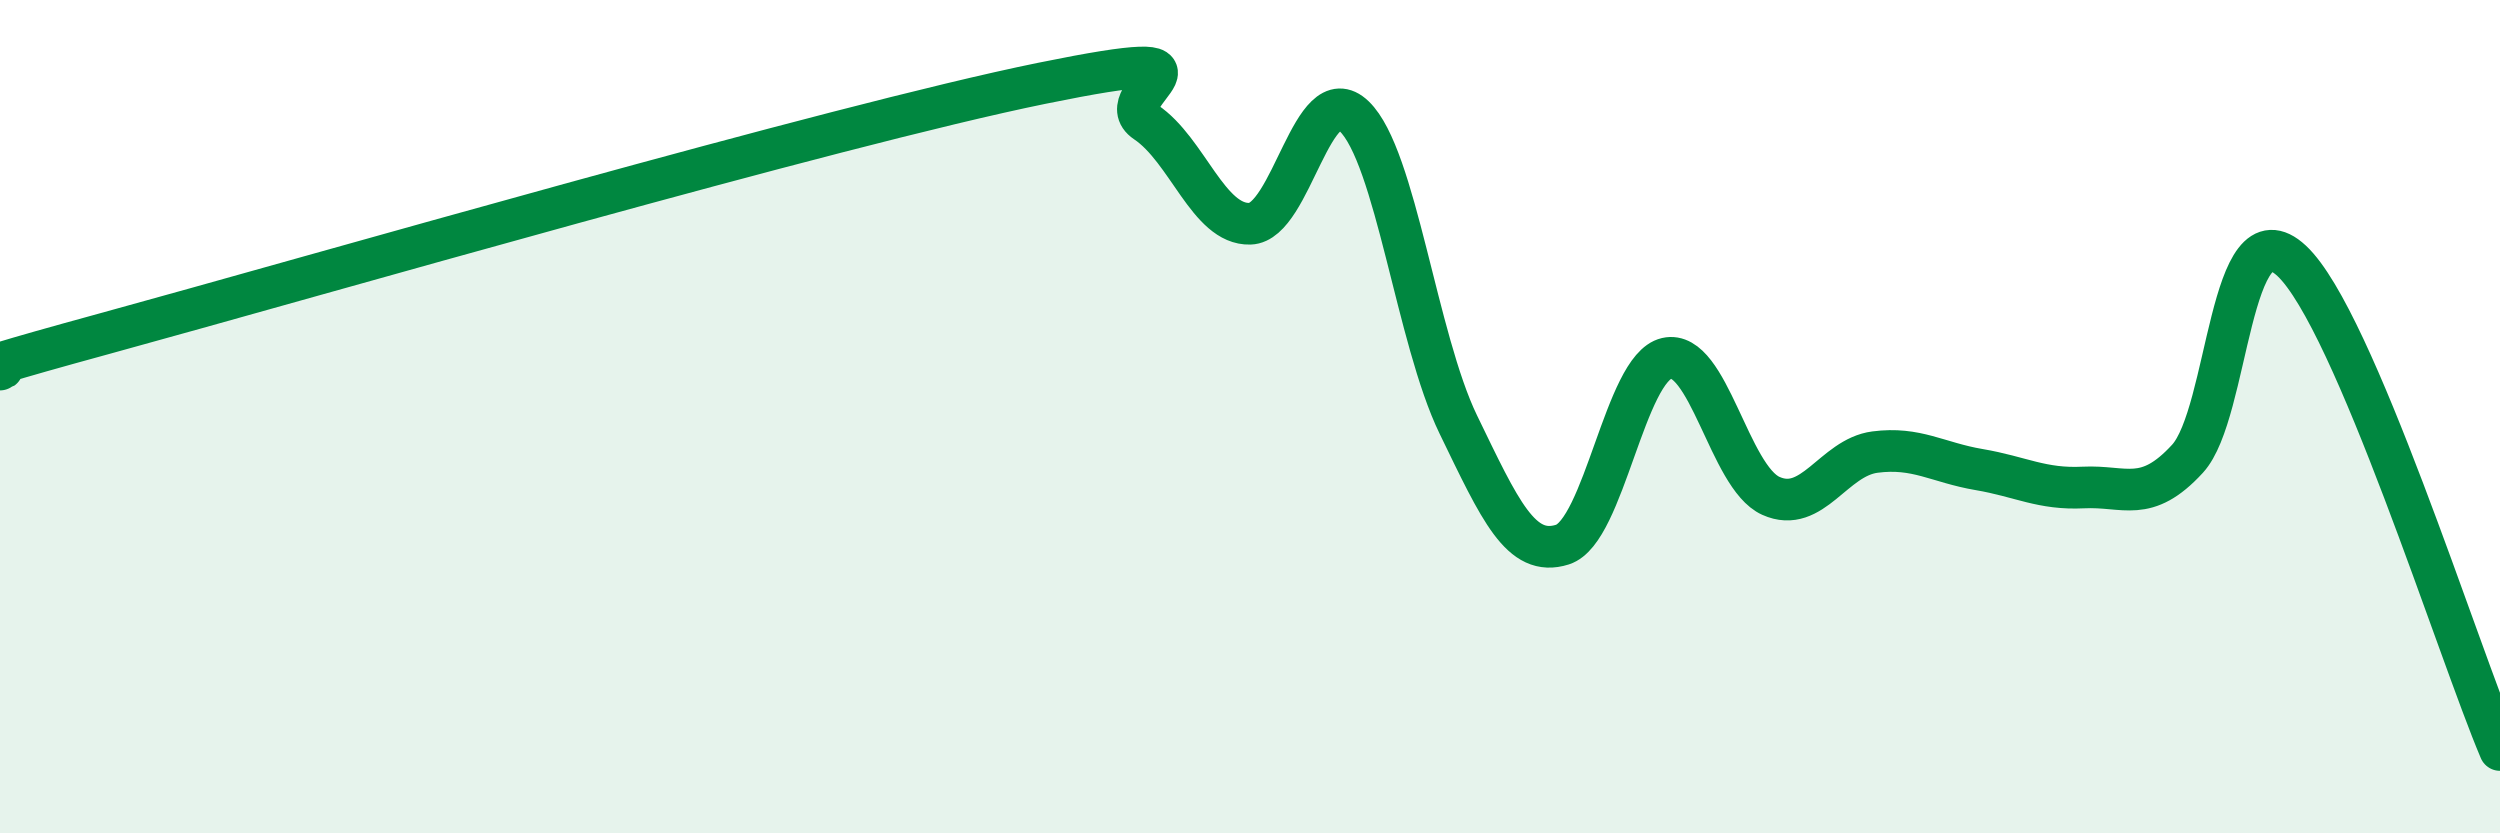 
    <svg width="60" height="20" viewBox="0 0 60 20" xmlns="http://www.w3.org/2000/svg">
      <path
        d="M 0,8.87 C 0.5,8.7 -2.5,9.38 2.5,8.01 C 7.5,6.64 20,3.02 25,2 C 30,0.98 26.5,2.26 27.5,2.93 C 28.5,3.6 29,5.4 30,5.37 C 31,5.34 31.5,1.83 32.5,2.79 C 33.5,3.75 34,8.13 35,10.19 C 36,12.25 36.5,13.39 37.5,13.07 C 38.5,12.75 39,8.83 40,8.6 C 41,8.37 41.5,11.45 42.5,11.9 C 43.5,12.35 44,10.98 45,10.85 C 46,10.72 46.5,11.1 47.5,11.27 C 48.5,11.44 49,11.75 50,11.7 C 51,11.65 51.5,12.1 52.5,11.01 C 53.5,9.92 53.5,4.86 55,6.26 C 56.5,7.66 59,15.65 60,18L60 20L0 20Z"
        fill="#008740"
        opacity="0.1"
        stroke-linecap="round"
        stroke-linejoin="round"
      />
      <path
        d="M 0,8.87 C 0.5,8.7 -2.5,9.38 2.5,8.01 C 7.5,6.64 20,3.02 25,2 C 30,0.98 26.5,2.26 27.5,2.93 C 28.5,3.6 29,5.4 30,5.37 C 31,5.34 31.5,1.83 32.5,2.79 C 33.5,3.75 34,8.13 35,10.19 C 36,12.25 36.5,13.39 37.5,13.07 C 38.5,12.75 39,8.83 40,8.6 C 41,8.37 41.5,11.45 42.5,11.9 C 43.5,12.35 44,10.98 45,10.85 C 46,10.72 46.5,11.1 47.5,11.27 C 48.5,11.44 49,11.75 50,11.7 C 51,11.65 51.5,12.1 52.5,11.01 C 53.5,9.92 53.5,4.86 55,6.26 C 56.5,7.66 59,15.65 60,18"
        stroke="#008740"
        stroke-width="1"
        fill="none"
        stroke-linecap="round"
        stroke-linejoin="round"
      />
    </svg>
  